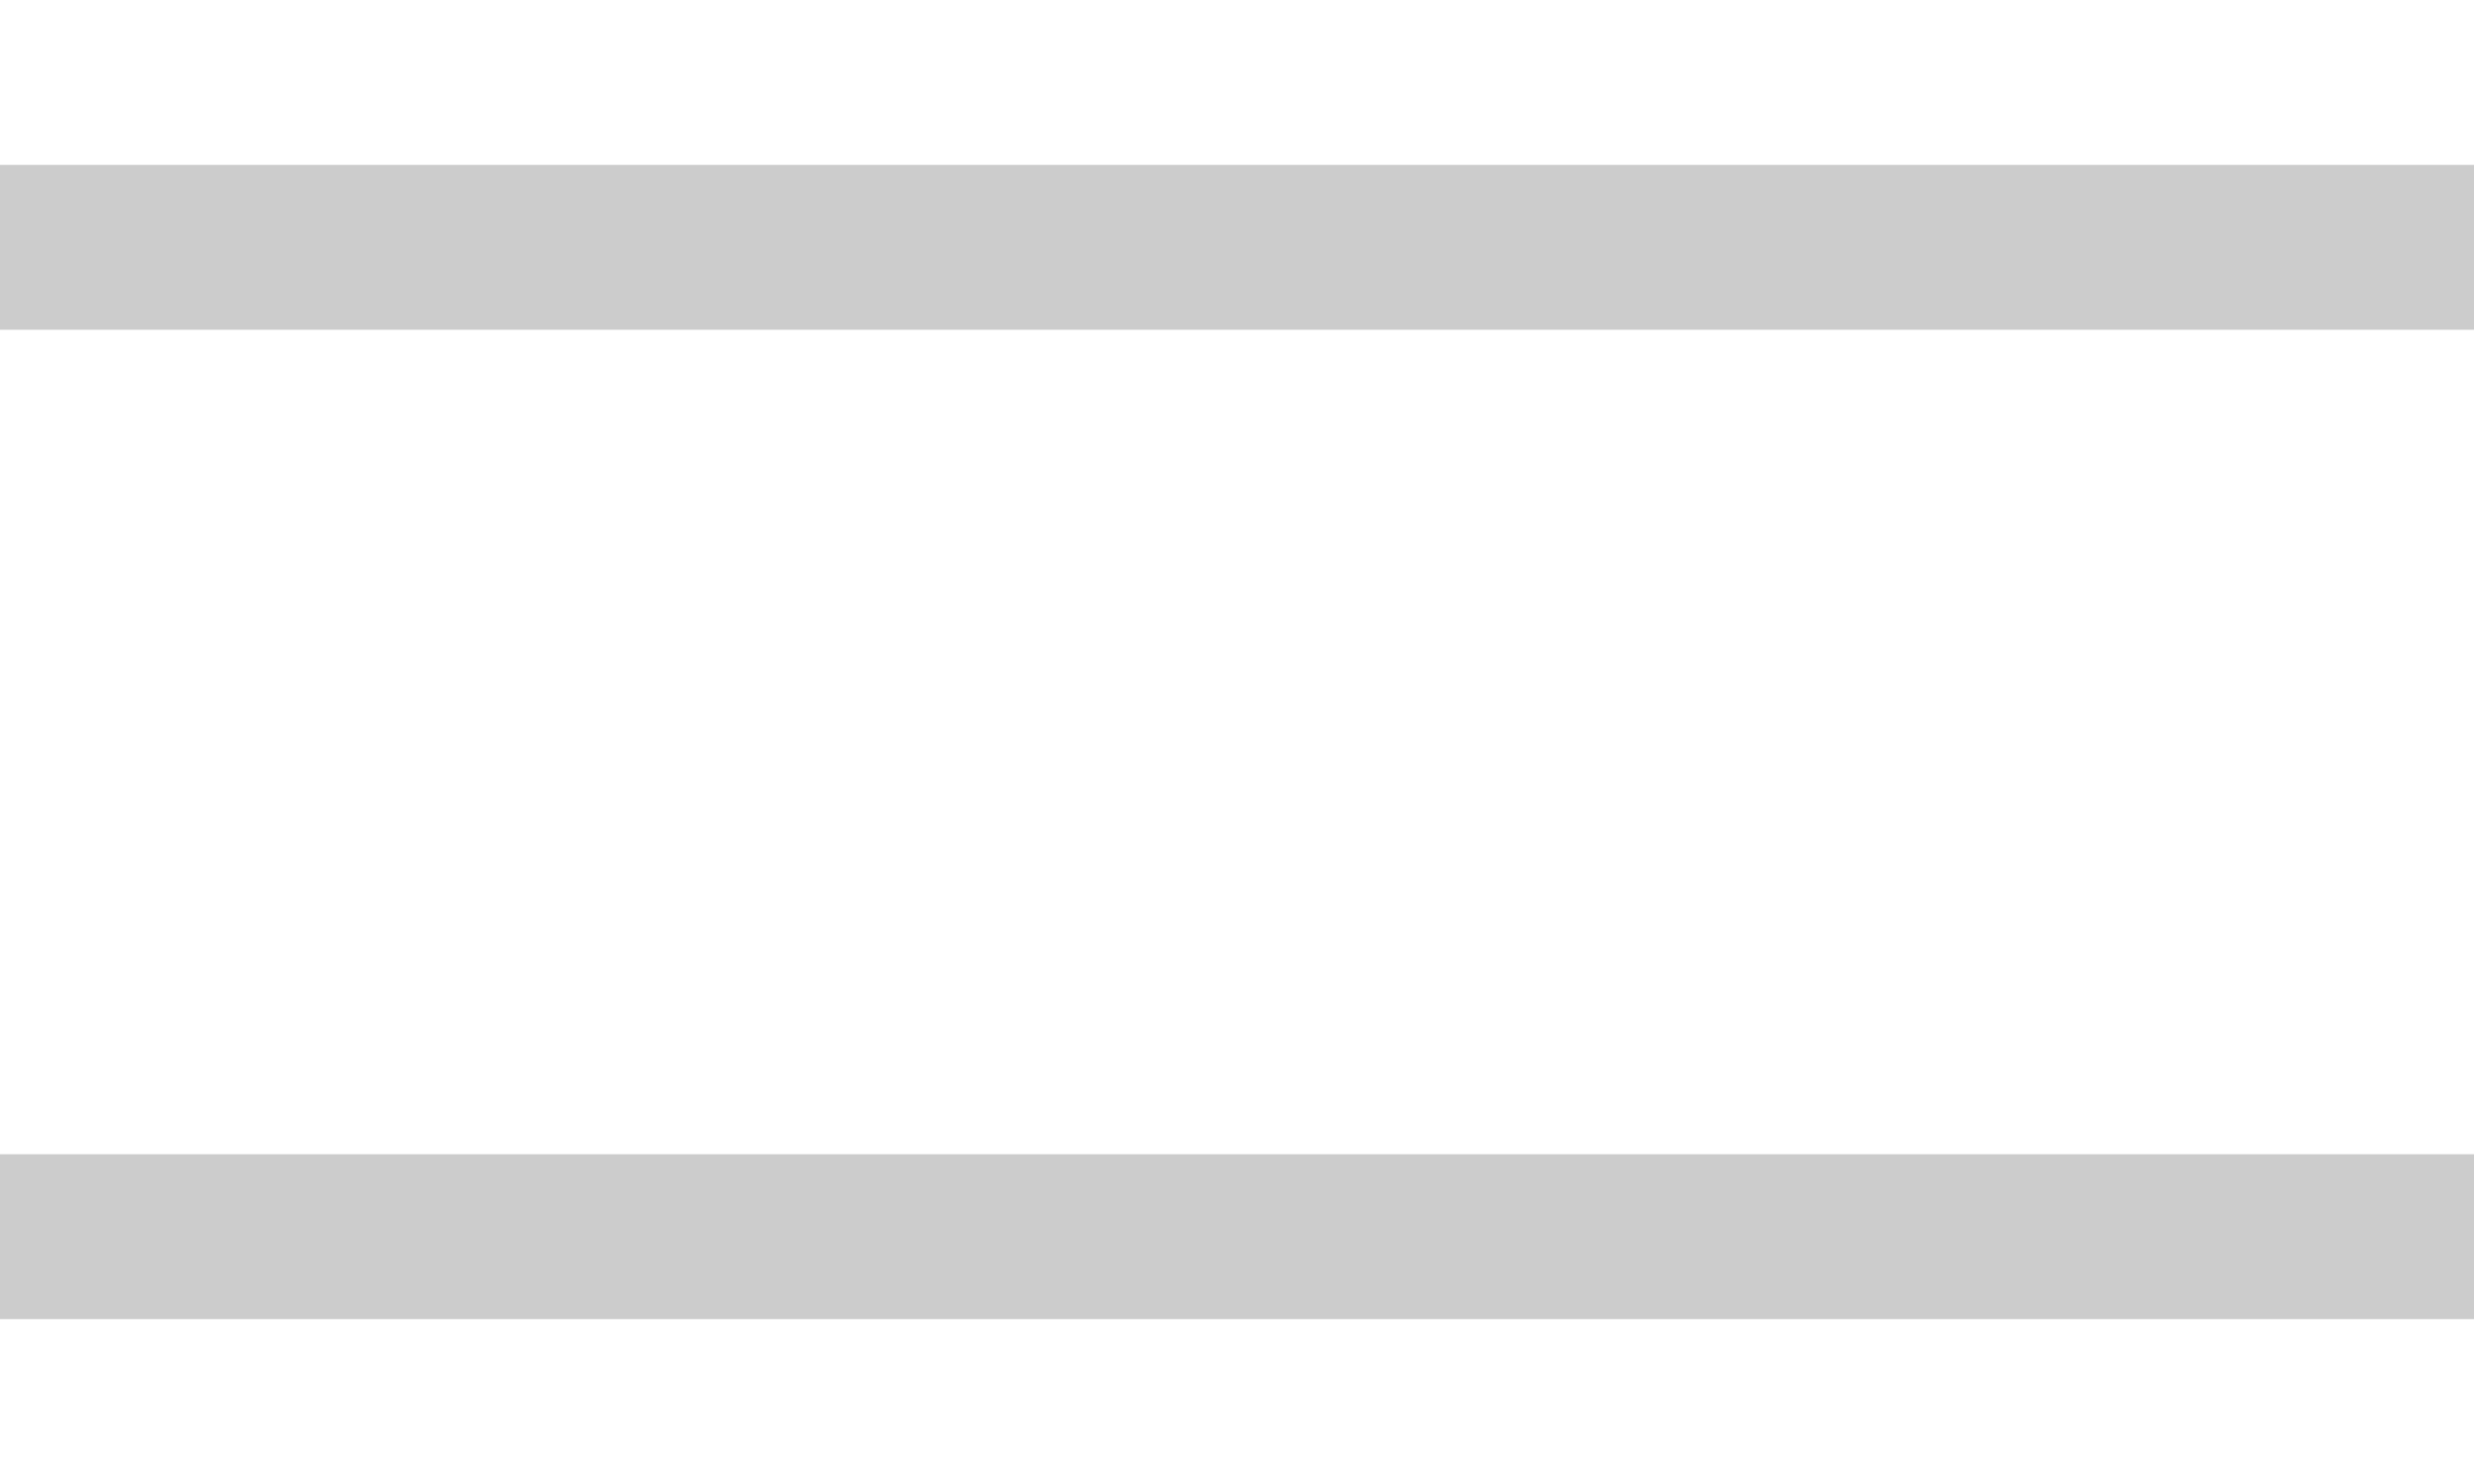 <svg width="15" height="9" viewBox="0 0 15 9" fill="none" xmlns="http://www.w3.org/2000/svg">
<path d="M0.5 1.5H14.5" stroke="#CCCCCC" stroke-linecap="square"/>
<path d="M0.5 7.5H14.5" stroke="#CCCCCC" stroke-linecap="square"/>
</svg>
